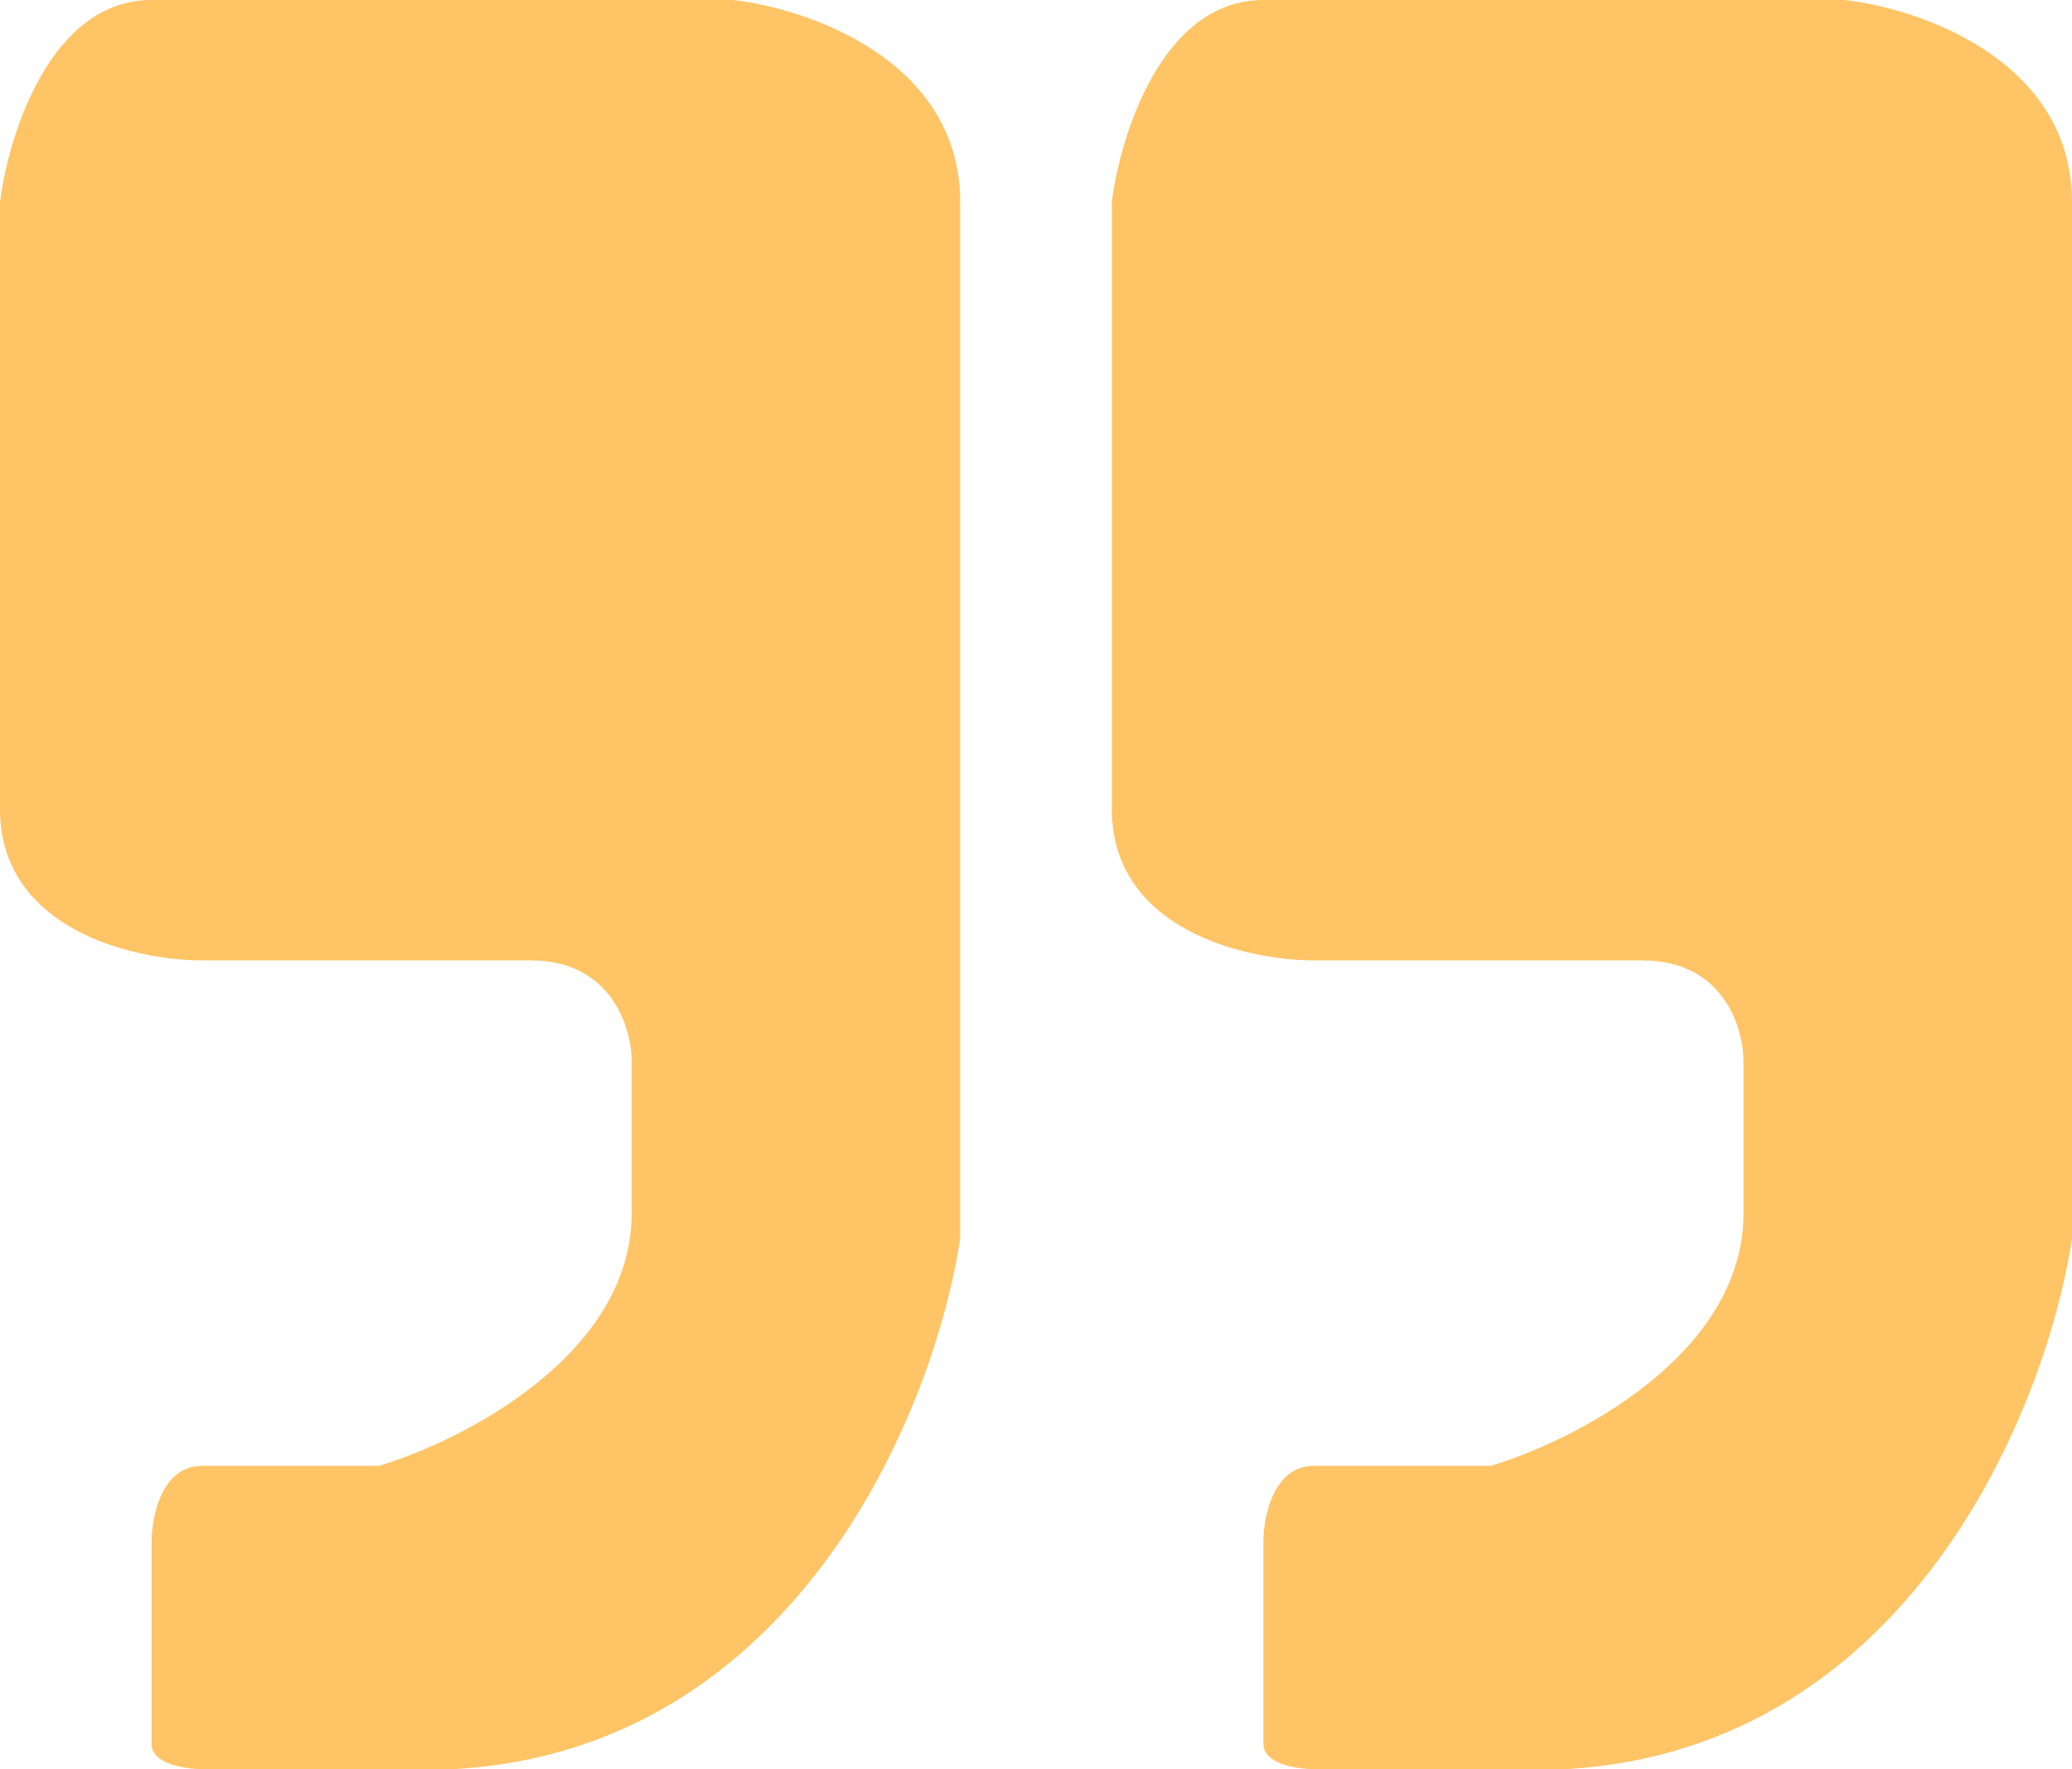 <svg width="41" height="35" viewBox="0 0 41 35" fill="none" xmlns="http://www.w3.org/2000/svg">
<path d="M25 30.5V34.5C25 34.9 25.667 35 26 35H31C37.8 34.6 40.5 27.833 41 24.5V4C41 1.2 38 0.167 36.5 0H25C23 0 22.167 2.667 22 4V16C22 18.4 24.667 19 26 19H32.5C34.1 19 34.5 20.333 34.5 21V24C34.5 26.8 31.167 28.5 29.5 29H26C25.2 29 25 30 25 30.5Z" fill="#FEC465"/>
<path d="M3 30.5V34.5C3 34.9 3.667 35 4 35H9C15.8 34.6 18.5 27.833 19 24.5V4C19 1.2 16 0.167 14.5 0H3C1 0 0.167 2.667 0 4V16C0 18.4 2.667 19 4 19H10.5C12.1 19 12.5 20.333 12.5 21V24C12.5 26.8 9.167 28.5 7.5 29H4C3.2 29 3 30 3 30.5Z" fill="#FEC465"/>
</svg>
